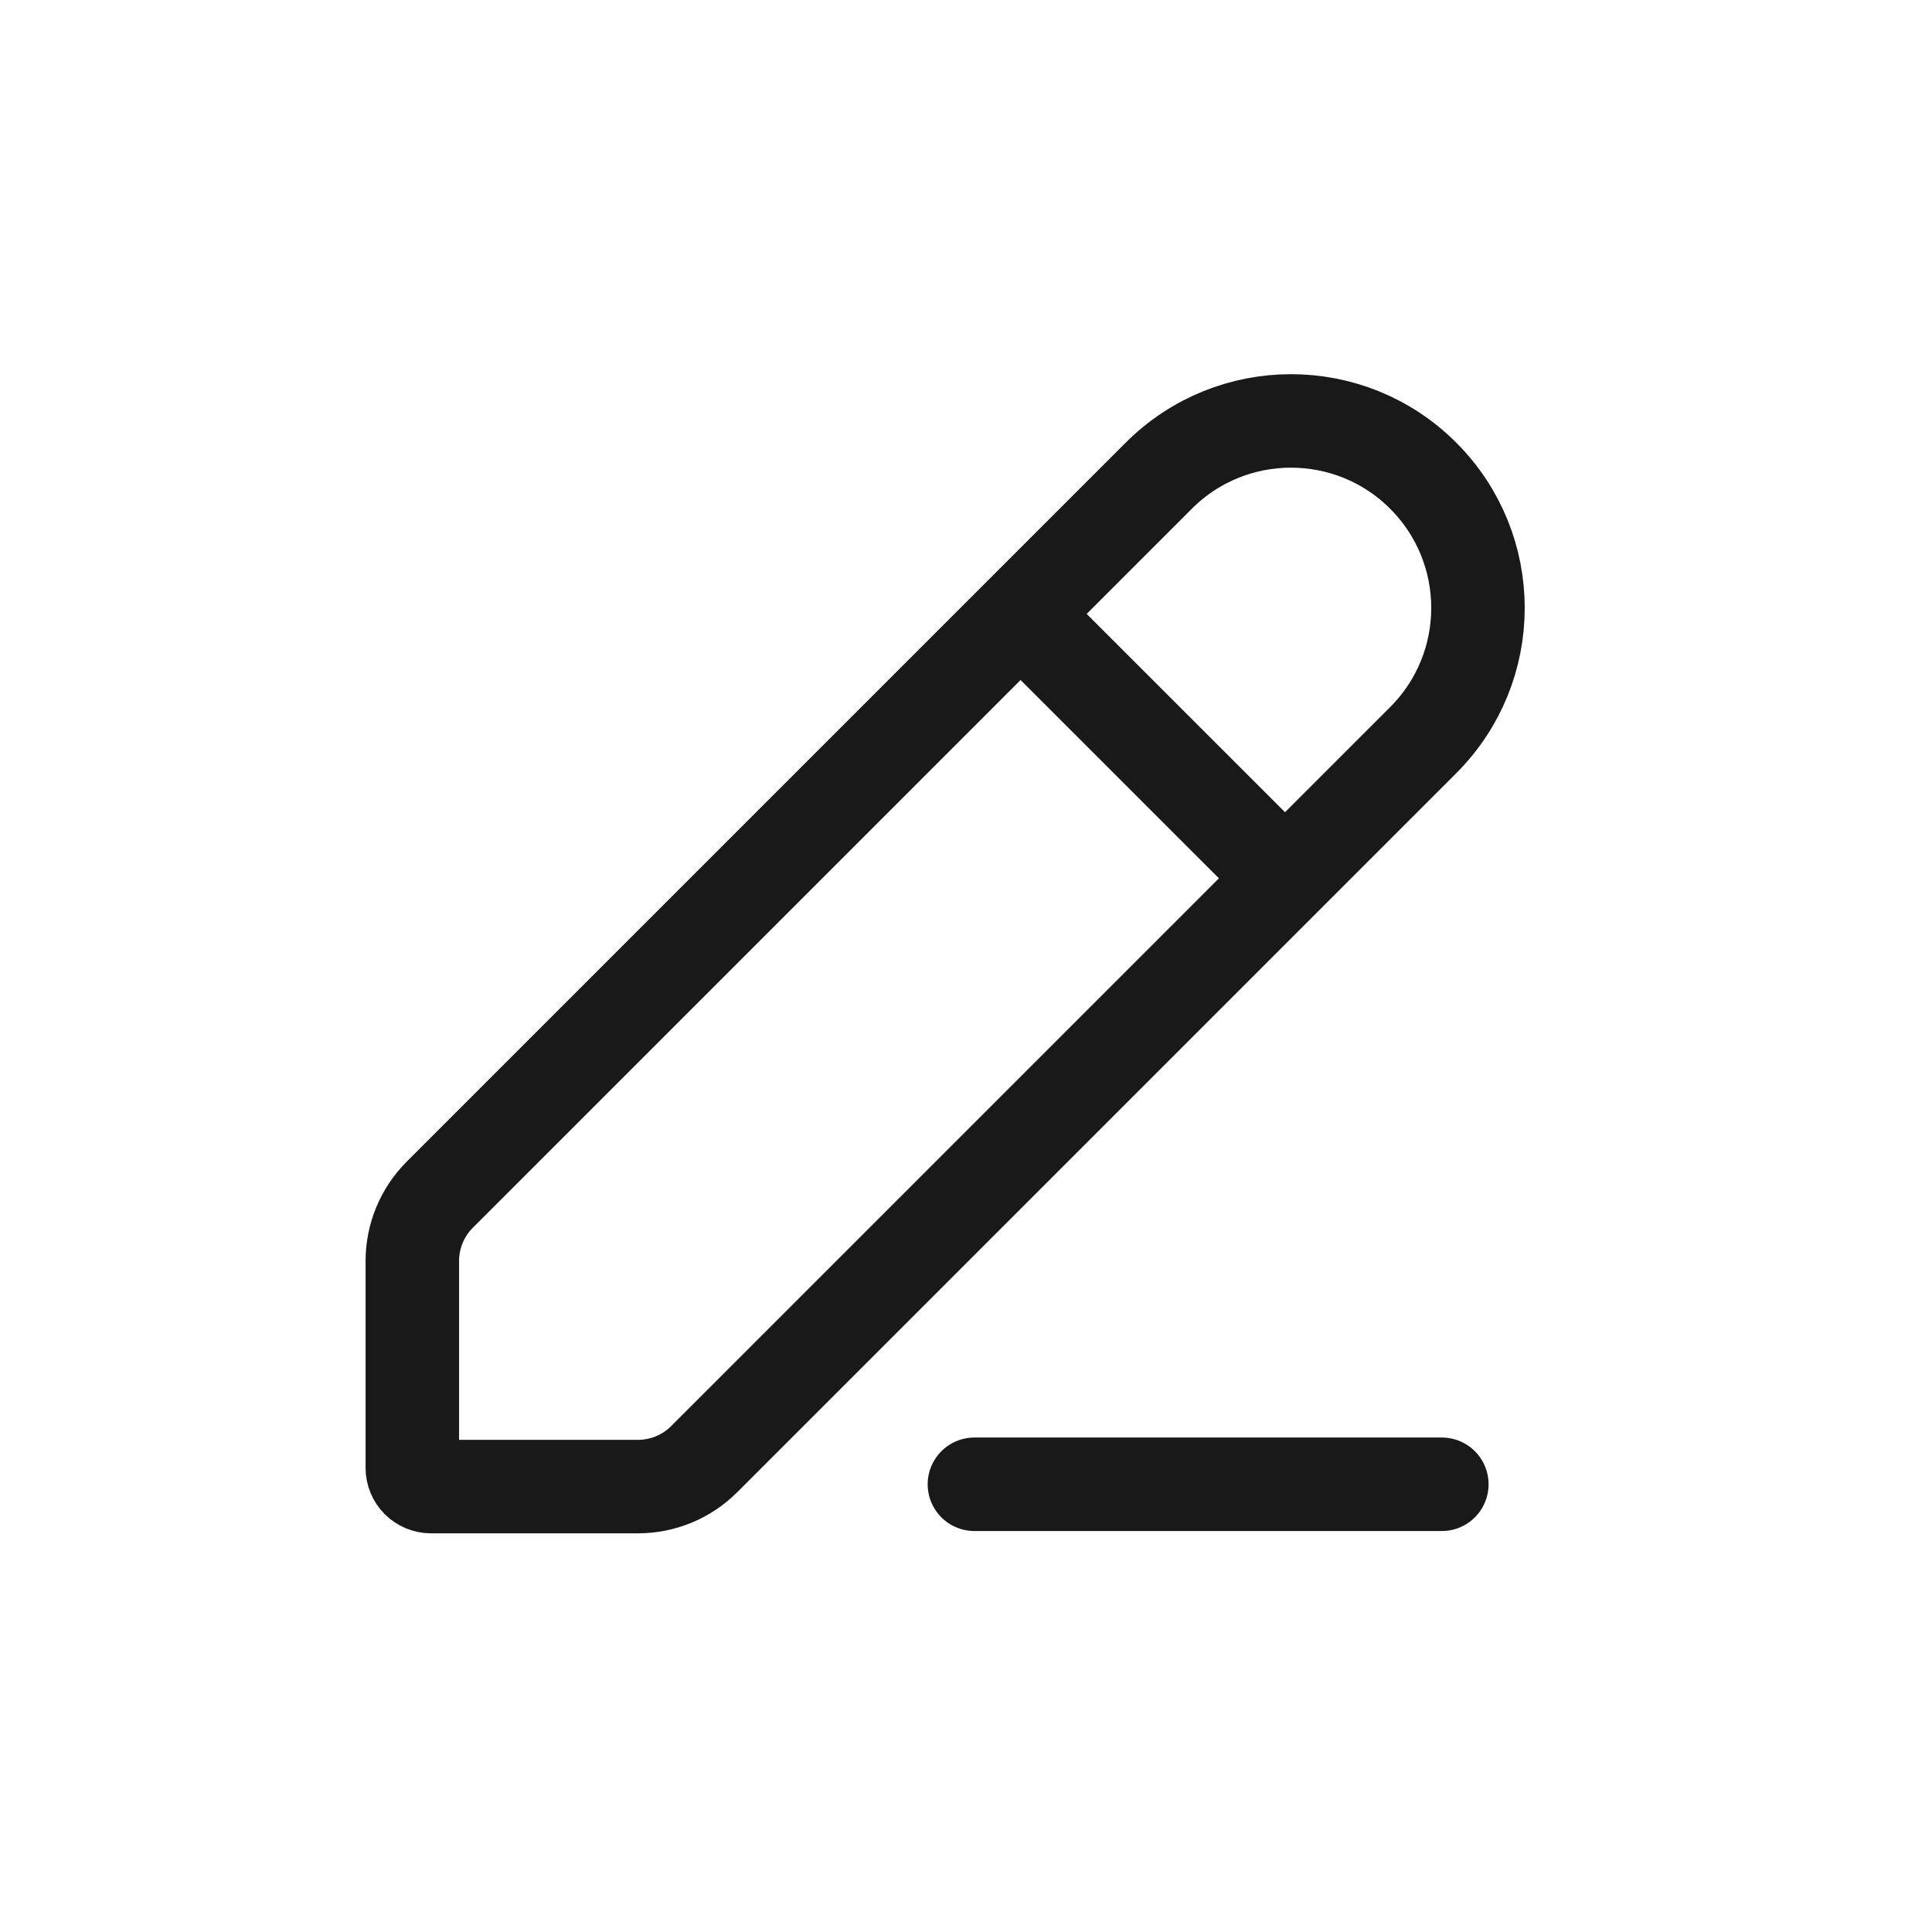 <svg width="31" height="31" viewBox="0 0 31 31" fill="none" xmlns="http://www.w3.org/2000/svg">
<g id="Group 4797">
<g id="Frame">
<g id="edit 1">
<g id="&#228;&#186;&#145;&#229;&#163;&#176;">
<g id="&#228;&#186;&#145;&#229;&#163;&#176;&#233;&#166;&#150;&#233;&#161;&#181;">
<g id="&#231;&#188;&#150;&#232;&#190;&#145;-edit">
<g id="&#231;&#188;&#150;&#231;&#187;&#132;">
<path id="&#231;&#159;&#169;&#229;&#189;&#162;" fill-rule="evenodd" clip-rule="evenodd" d="M22.836 7.633C24.008 8.805 24.008 10.704 22.836 11.876L11.298 23.414C11.017 23.695 10.635 23.853 10.237 23.853L6.916 23.853C6.75 23.853 6.616 23.719 6.616 23.553L6.616 20.232C6.616 19.834 6.774 19.453 7.055 19.171L18.593 7.633C19.765 6.461 21.665 6.461 22.836 7.633Z" stroke="#191919" stroke-width="1.5"/>
<path id="&#231;&#155;&#180;&#231;&#186;&#191;" d="M16.537 10.012L20.78 14.254" stroke="#191919" stroke-width="1.5"/>
</g>
<path id="&#231;&#155;&#180;&#231;&#186;&#191;-2" d="M15.635 23.816H23.135" stroke="#191919" stroke-width="1.5" stroke-linecap="round"/>
</g>
</g>
</g>
</g>
</g>
</g>
</svg>
